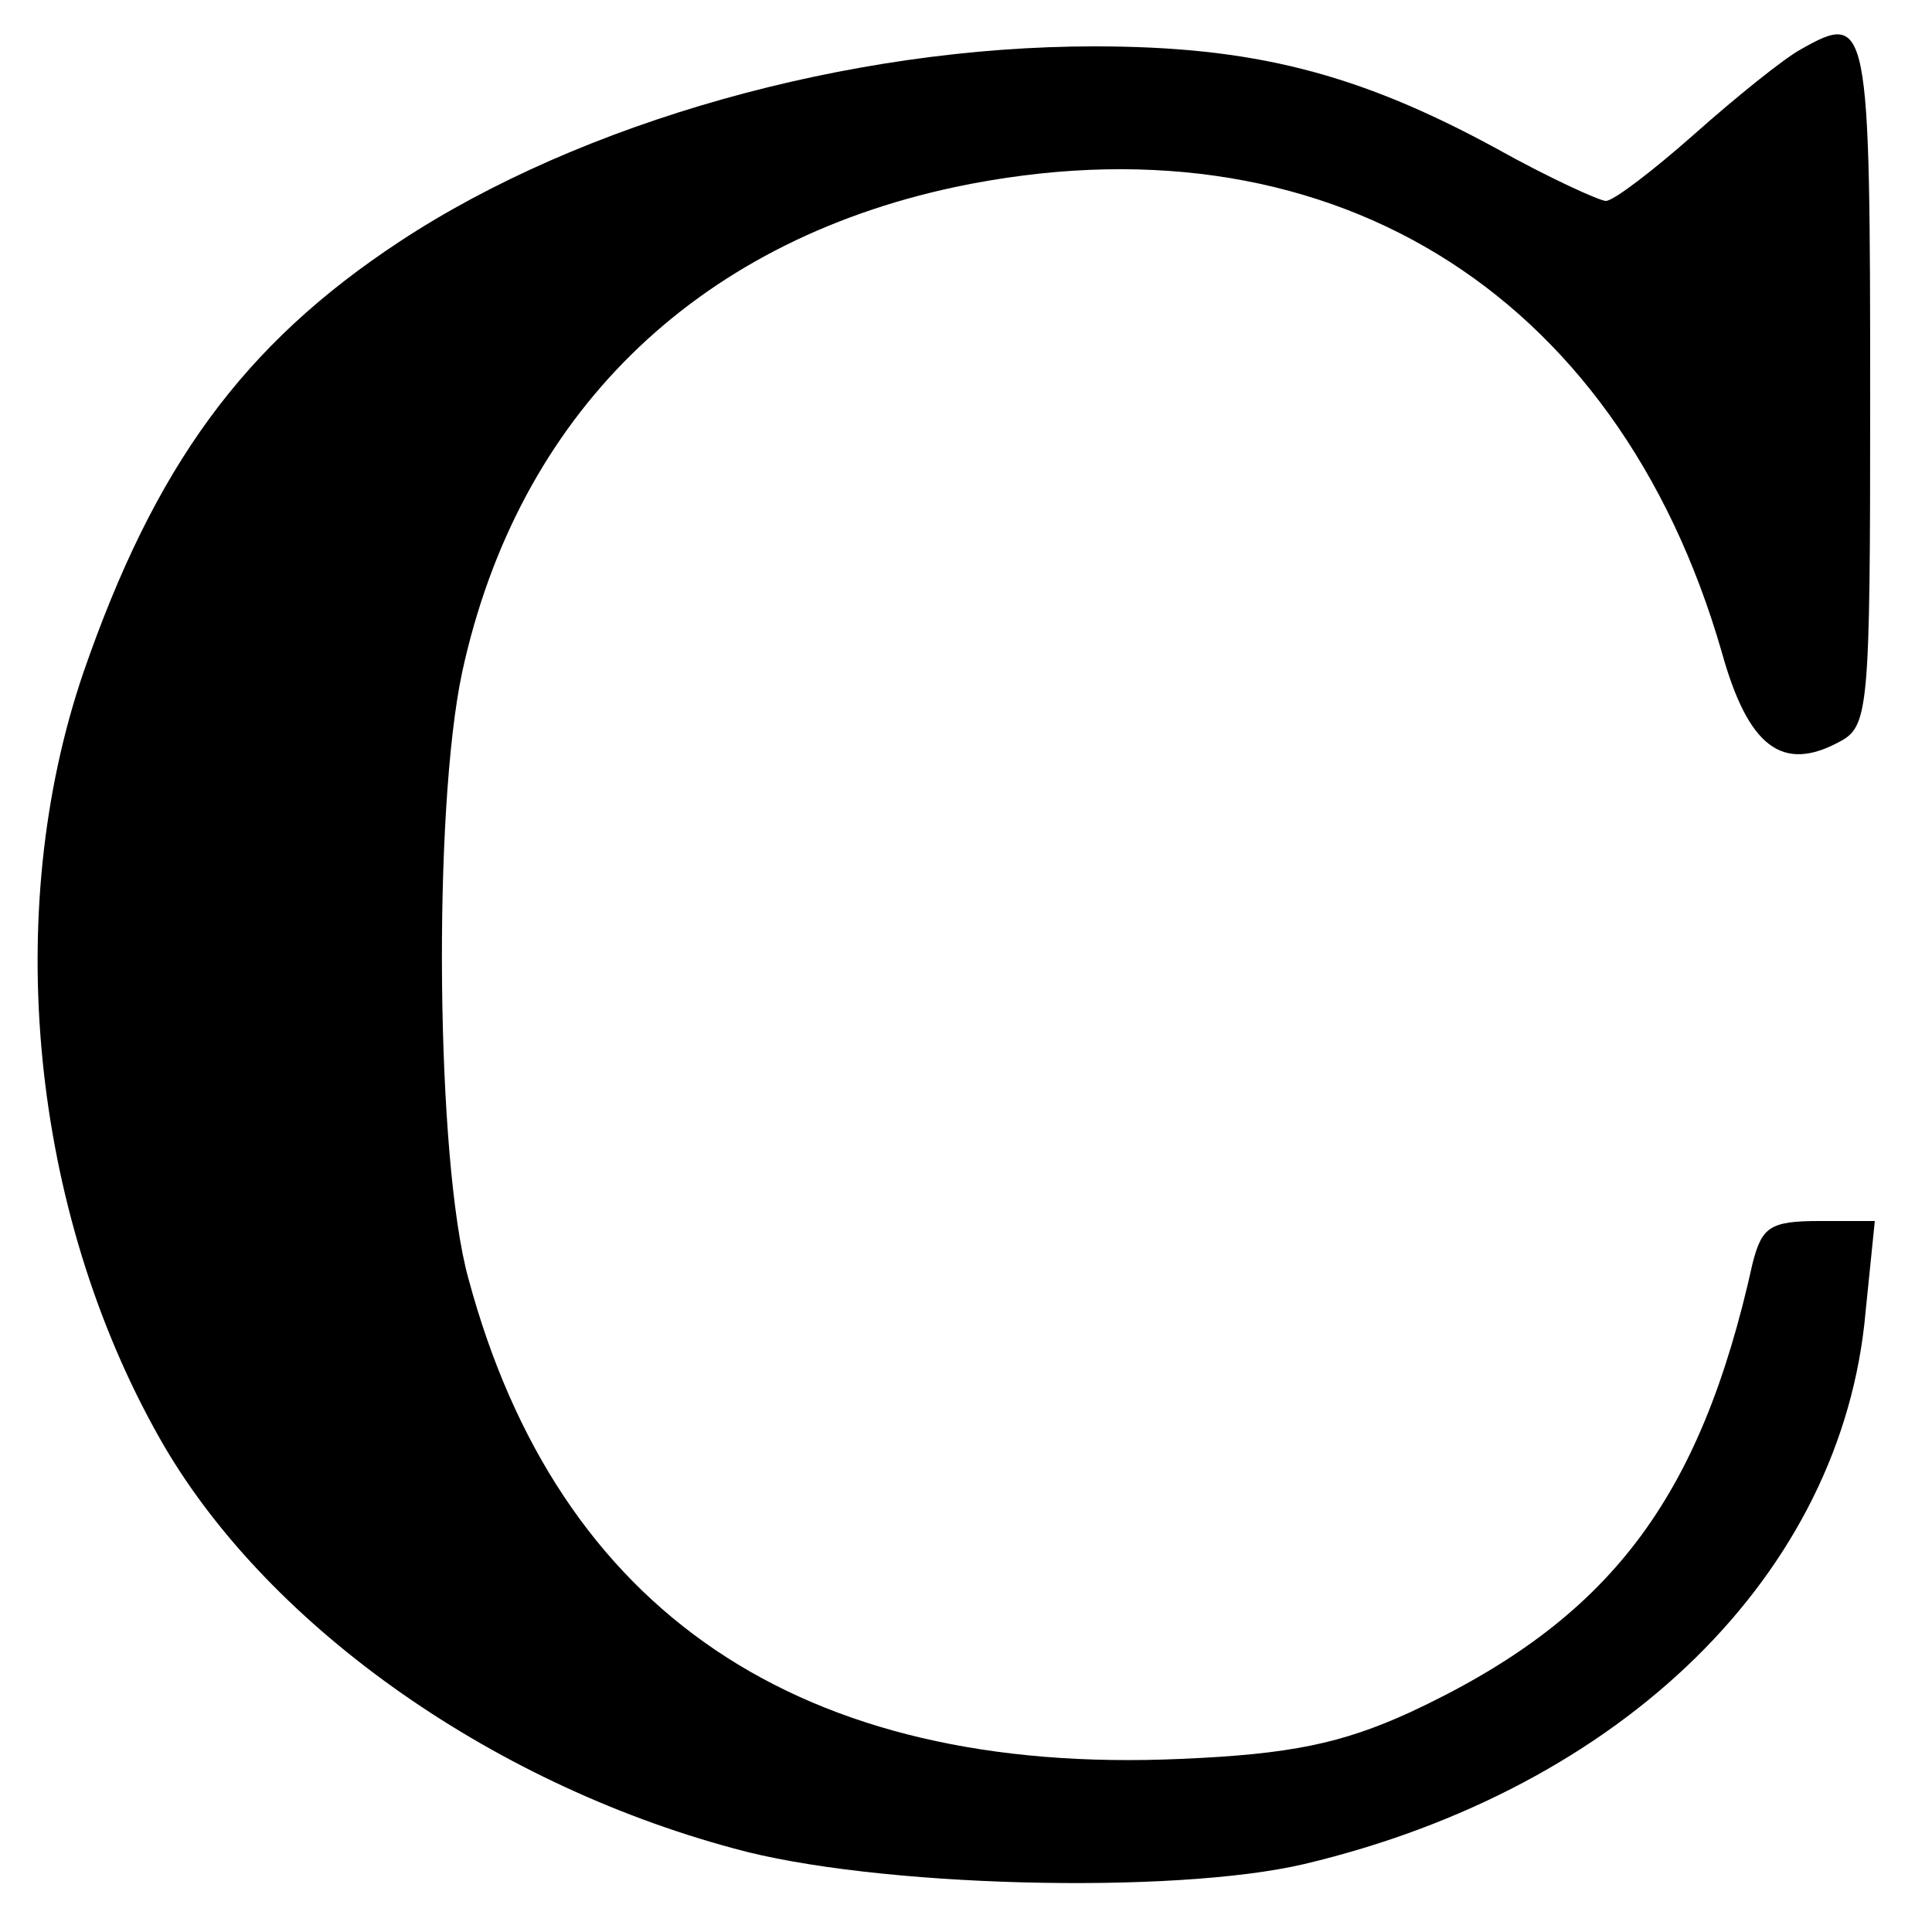 <?xml version="1.0" standalone="no"?>
<!DOCTYPE svg PUBLIC "-//W3C//DTD SVG 20010904//EN"
 "http://www.w3.org/TR/2001/REC-SVG-20010904/DTD/svg10.dtd">
<svg version="1.0" xmlns="http://www.w3.org/2000/svg"
 width="125pt" height="125pt" viewBox="0 0 125 125"
 preserveAspectRatio="xMidYMid meet">
<g transform="translate(0,125) scale(0.1,-0.1)"
fill="#000000" stroke="none">
<path d="M1165 1218 c-11 -6 -42 -31 -69 -55 -26 -23 -52 -43 -57 -43 -4 0
-37 15 -71 34 -90 49 -158 66 -260 66 -159 0 -332 -49 -449 -126 -102 -67
-159 -146 -205 -279 -53 -155 -34 -348 49 -495 67 -119 212 -223 372 -266 90
-25 284 -30 369 -10 206 49 348 188 363 357 l6 59 -36 0 c-32 0 -37 -4 -43
-27 -34 -154 -93 -231 -222 -291 -44 -20 -77 -27 -148 -30 -246 -11 -403 95
-461 311 -21 76 -23 303 -4 392 36 166 150 278 319 314 238 50 428 -65 496
-301 17 -61 39 -78 76 -58 19 10 20 20 20 220 0 247 -1 253 -45 228z"/>
</g>
</svg>

